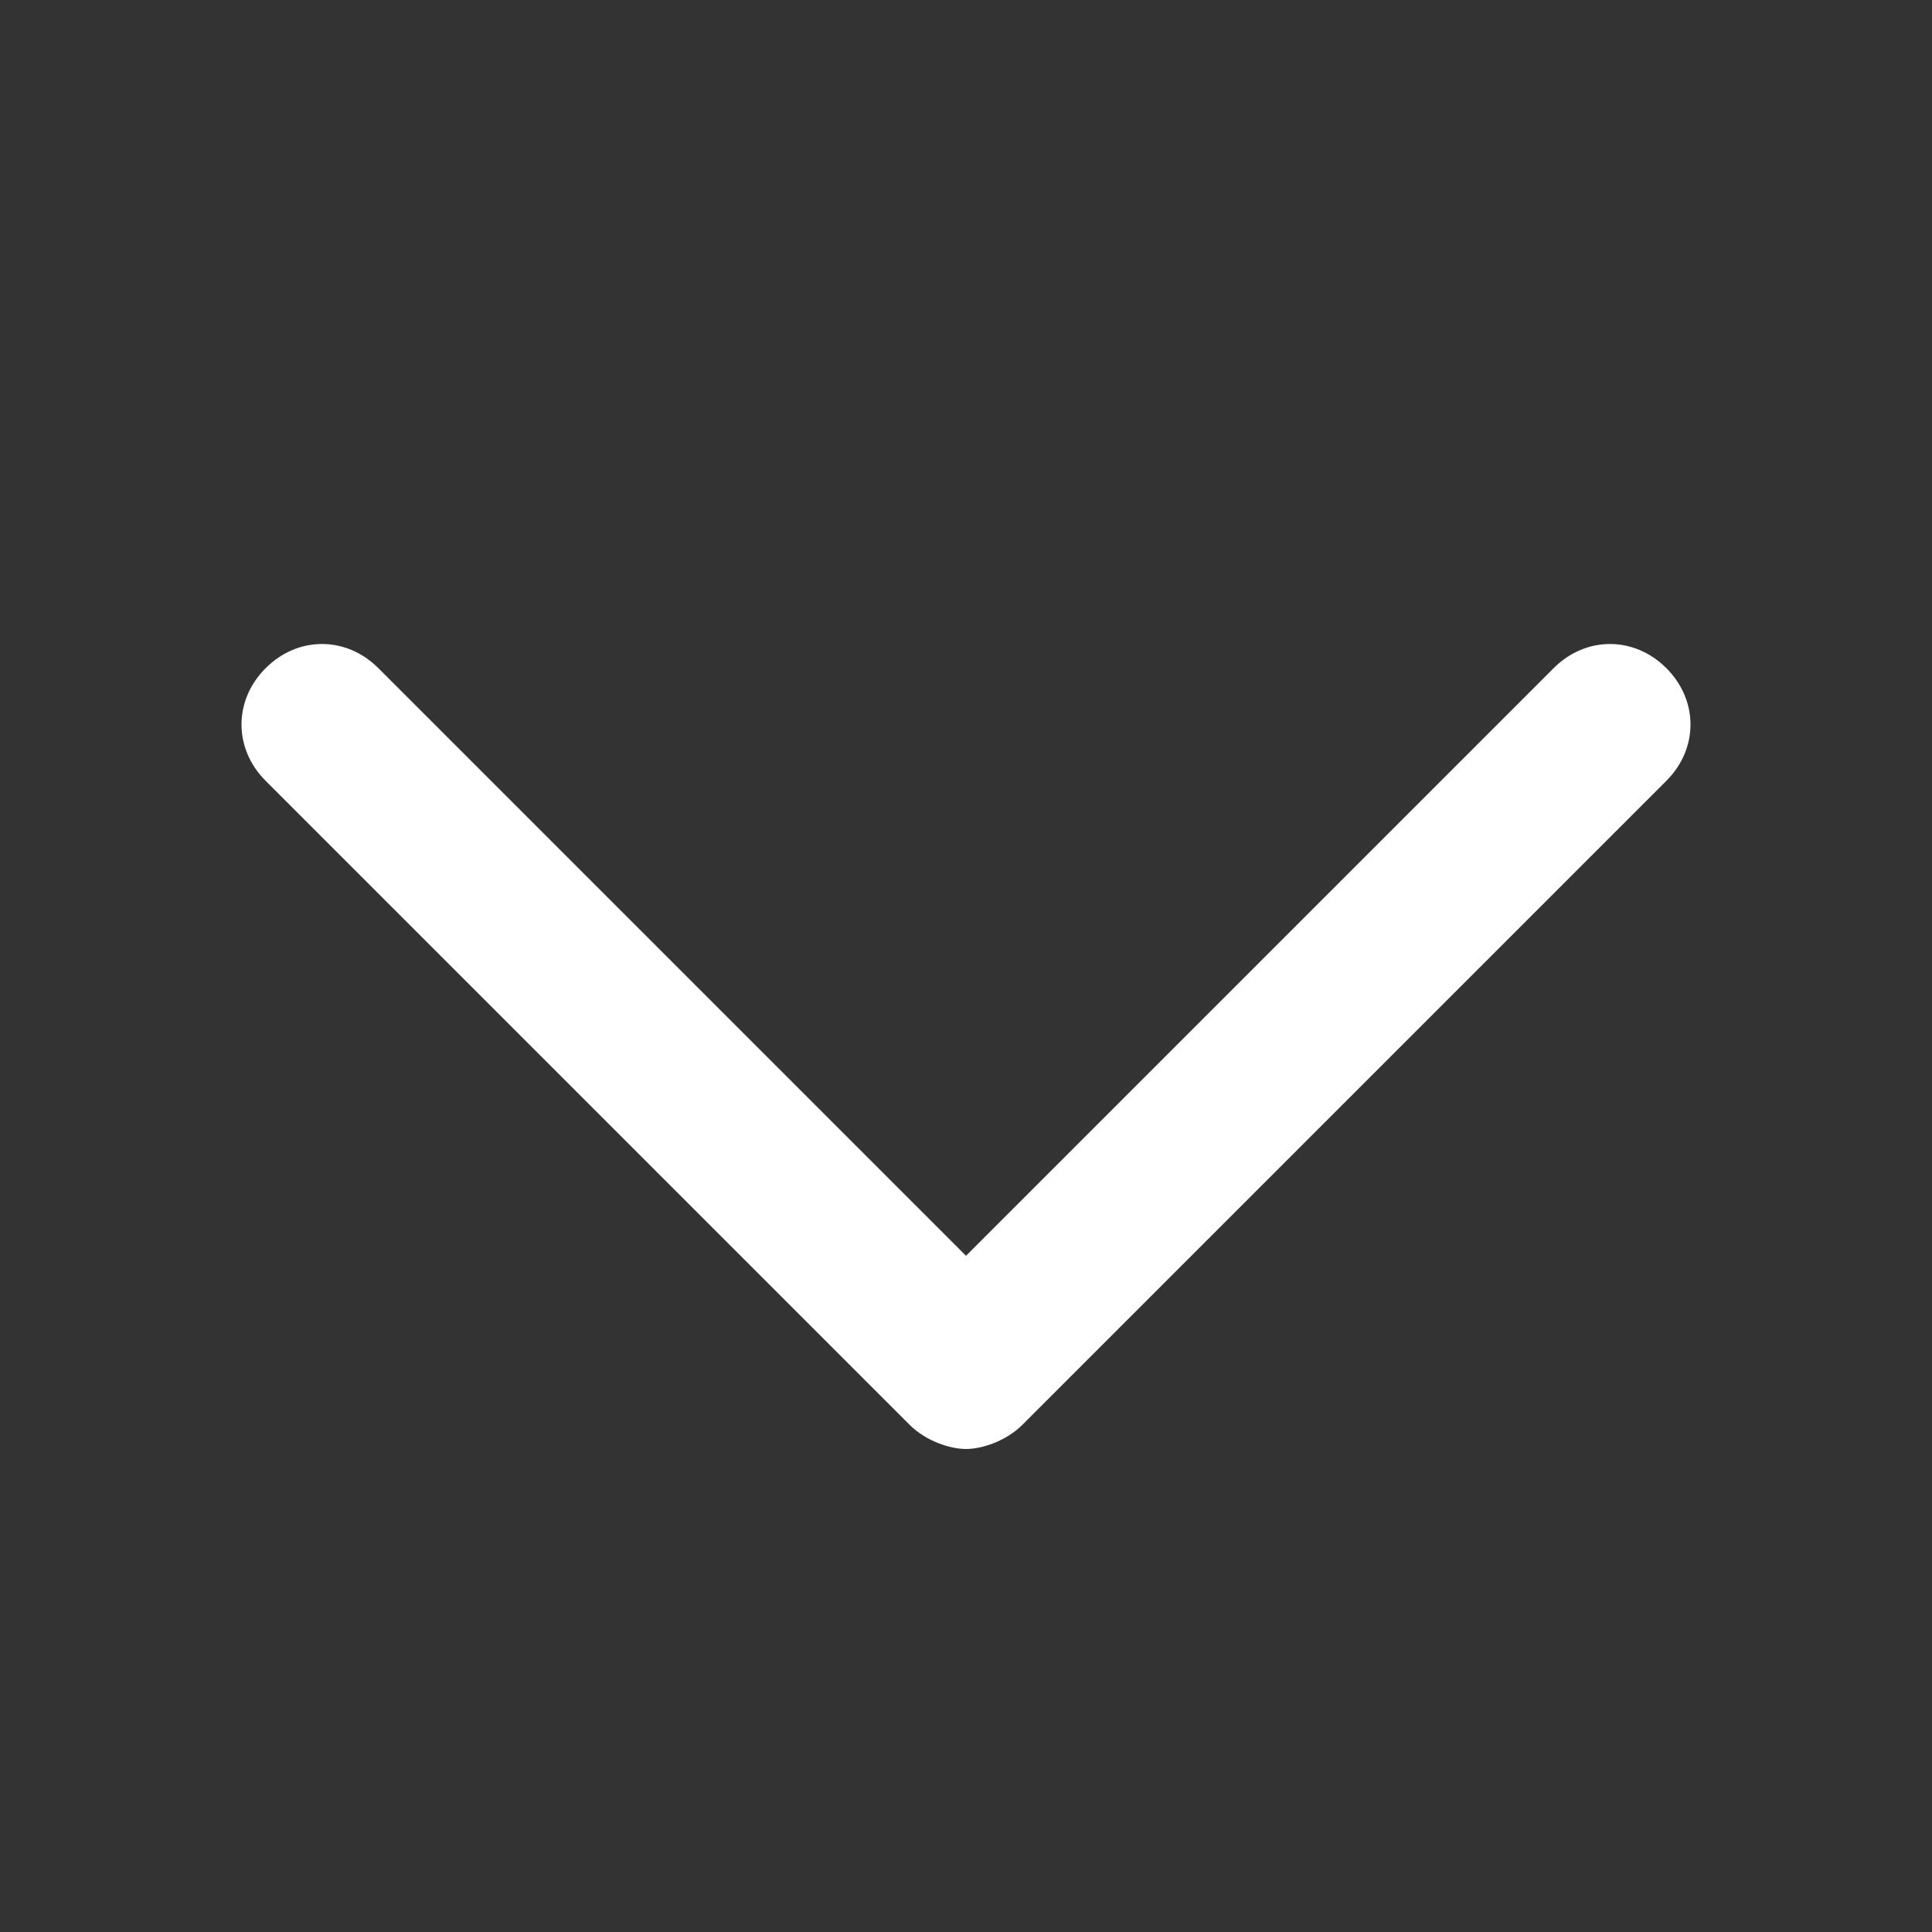 <?xml version="1.0" encoding="utf-8"?>
<!-- Generator: Adobe Illustrator 21.0.0, SVG Export Plug-In . SVG Version: 6.00 Build 0)  -->
<svg version="1.1" id="Layer_1" xmlns="http://www.w3.org/2000/svg" xmlns:xlink="http://www.w3.org/1999/xlink" x="0px" y="0px"
	 viewBox="0 0 24 24" style="enable-background:new 0 0 24 24;" xml:space="preserve">
<rect x="0" y="0" width="24" height="24" fill="#333333" stroke="none"/>
<style type="text/css">
	.st0{fill:#FFFFFF;}
</style>
<path class="st0" d="M20.7,8.3c-0.4-0.4-1-0.4-1.4,0L12,15.6L4.7,8.3c-0.4-0.4-1-0.4-1.4,0s-0.4,1,0,1.4l8,8
	c0.2,0.2,0.5,0.3,0.7,0.3s0.5-0.1,0.7-0.3l8-8C21.1,9.3,21.1,8.7,20.7,8.3z"/>
</svg>
